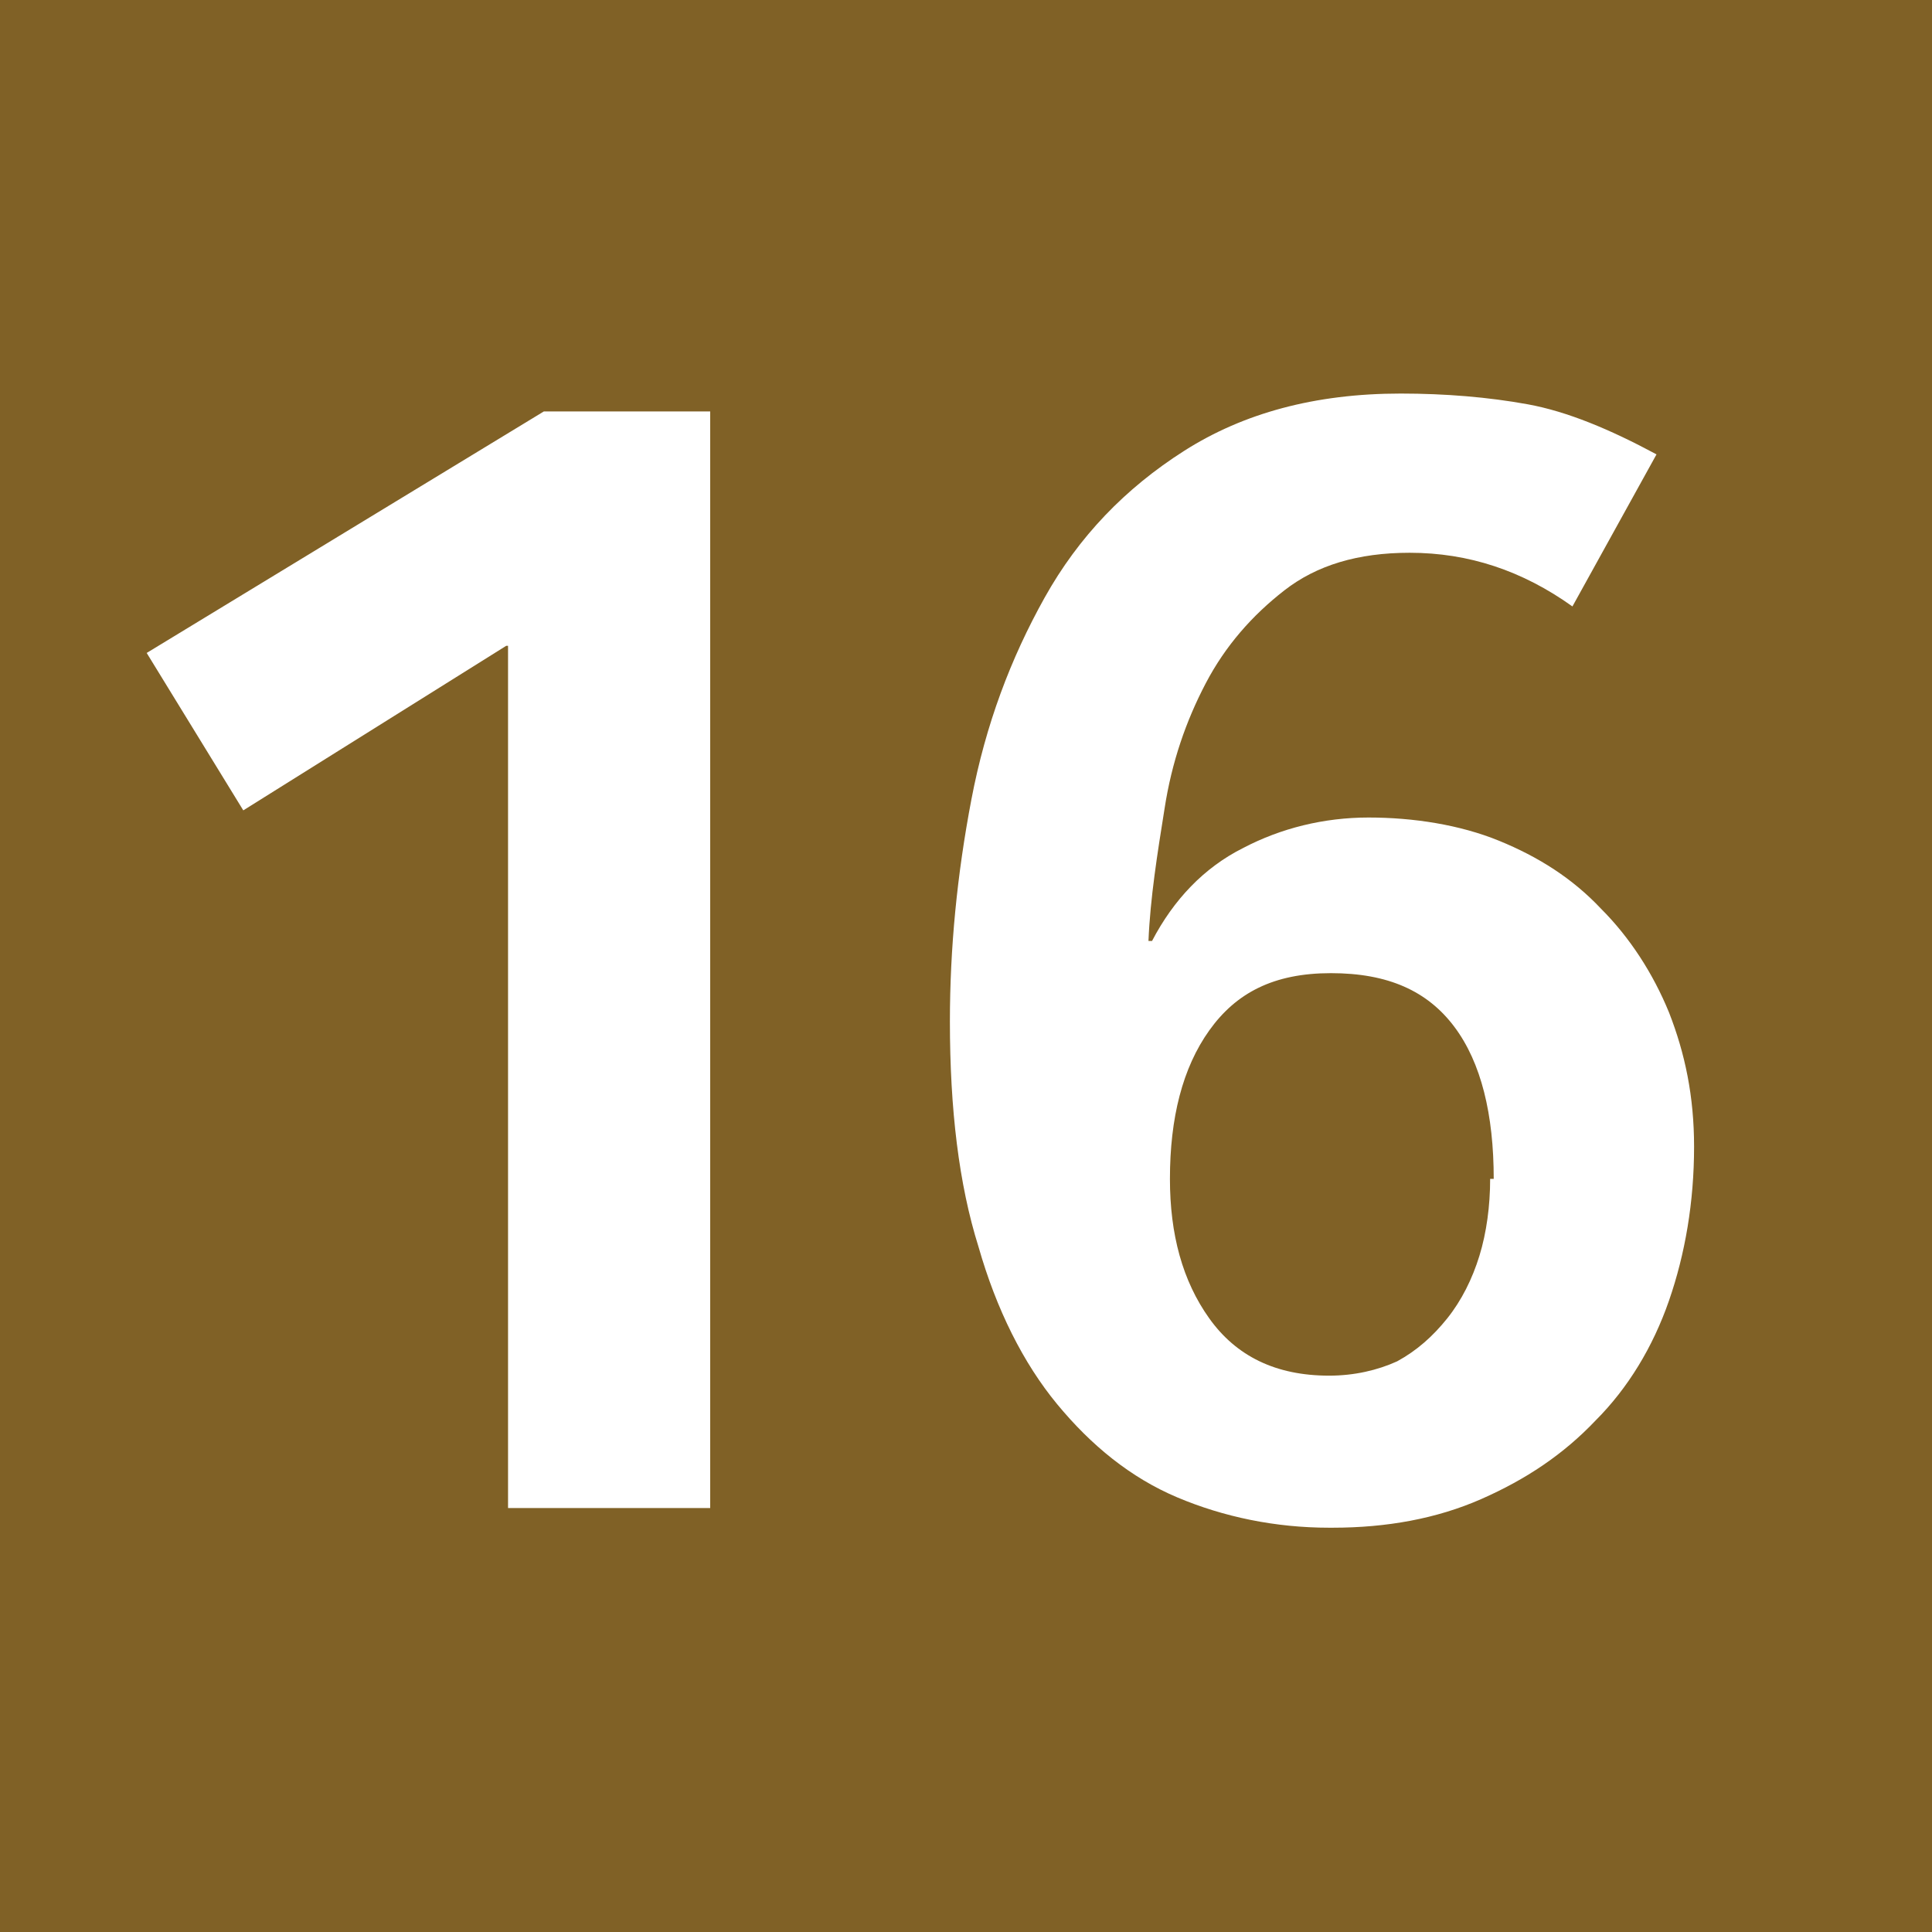 <?xml version="1.0" encoding="UTF-8"?>
<svg id="uuid-1a0beeb7-41d8-4462-8c77-f68d341e6a70" xmlns="http://www.w3.org/2000/svg" viewBox="0 0 10.8 10.8">
  <defs>
    <style>
      .cls-1 {
        fill: #fff;
      }

      .cls-2 {
        fill: #806126;
      }
    </style>
  </defs>
  <g id="uuid-97a3d4af-8281-496a-982e-178bad4fbe43">
    <g>
      <rect class="cls-2" width="10.8" height="10.8"/>
      <g>
        <path class="cls-1" d="m2.83,3.61l-1.47.92-.54-.88,2.22-1.35h.93v6.13h-1.13V3.61Z"/>
        <path class="cls-1" d="m7.43,8.54c-.3,0-.59-.06-.85-.17s-.48-.29-.67-.52c-.19-.23-.34-.53-.44-.88-.11-.35-.16-.77-.16-1.26,0-.41.04-.82.12-1.24s.22-.79.41-1.13c.19-.34.45-.61.78-.82s.73-.32,1.21-.32c.25,0,.49.02.71.06.22.04.46.14.72.28l-.47.85c-.28-.2-.58-.3-.91-.3-.29,0-.52.07-.7.21-.18.14-.33.31-.44.52-.11.21-.19.44-.23.7-.04.25-.08.5-.09.74h.02c.12-.23.29-.41.51-.52.21-.11.45-.17.7-.17s.51.04.73.13c.22.09.41.21.57.38.16.16.29.36.38.58.09.23.14.47.14.75,0,.31-.05.6-.14.86s-.23.49-.41.67c-.18.19-.39.33-.64.44s-.53.16-.83.16Zm.92-1.95c0-.36-.07-.65-.22-.85s-.37-.3-.69-.3-.53.11-.68.32-.22.49-.22.83c0,.31.07.57.22.78.15.21.37.32.67.32.14,0,.27-.03.38-.08.11-.06.2-.14.28-.24.08-.1.14-.22.18-.35s.06-.28.06-.43Z"/>
      </g>
    </g>
  </g>
</svg>